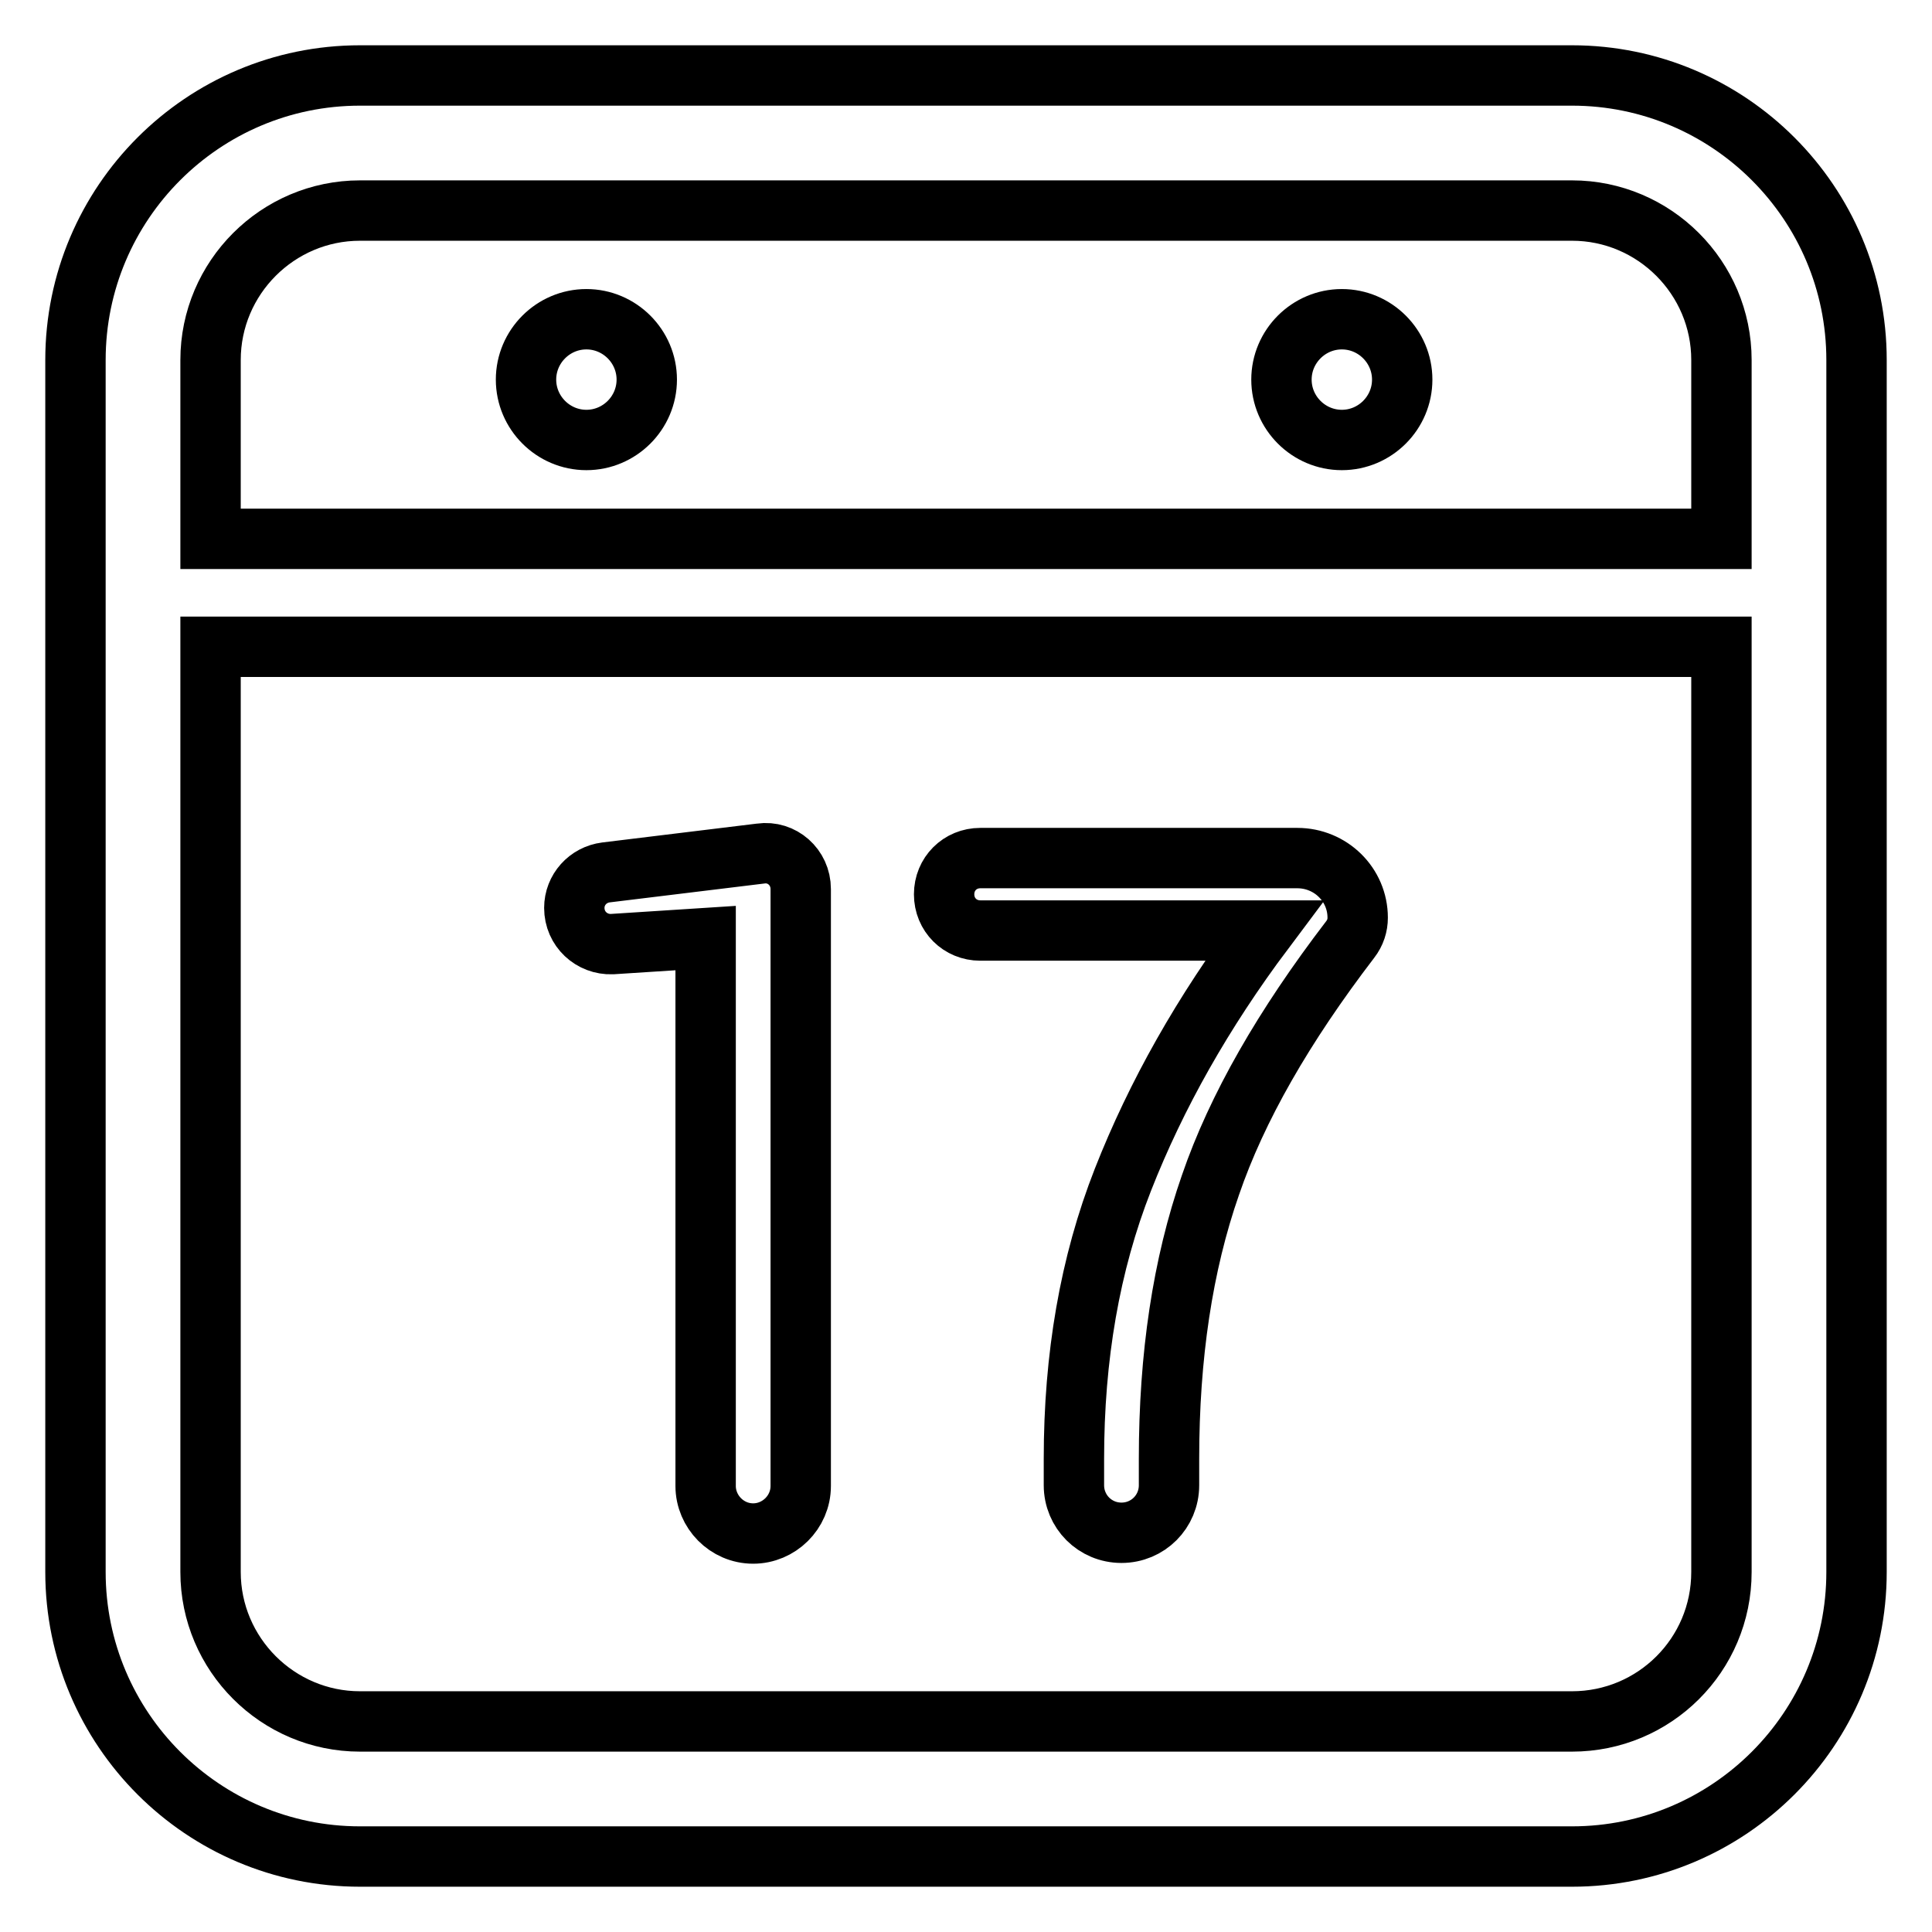 <?xml version="1.0" encoding="utf-8"?>
<!-- Svg Vector Icons : http://www.onlinewebfonts.com/icon -->
<!DOCTYPE svg PUBLIC "-//W3C//DTD SVG 1.1//EN" "http://www.w3.org/Graphics/SVG/1.1/DTD/svg11.dtd">
<svg version="1.1" xmlns="http://www.w3.org/2000/svg" xmlns:xlink="http://www.w3.org/1999/xlink" x="0px" y="0px" viewBox="0 0 256 256" enable-background="new 0 0 256 256" xml:space="preserve">
<g> <path stroke-width="8" fill-opacity="0" stroke="#000000"  d="M208.3,10H47.7C26.9,10,10,26.9,10,47.7v160.6c0,20.8,16.9,37.7,37.7,37.7h160.6 c20.8,0,37.7-16.9,37.7-37.7V47.7C246,26.9,229.1,10,208.3,10z M47.7,27.9h160.6c10.9,0,19.8,8.9,19.8,19.8v23.7H27.9V47.7 C27.9,36.8,36.8,27.9,47.7,27.9z M208.3,228.1H47.7c-10.9,0-19.8-8.9-19.8-19.8V85.7h200.2v122.6 C228.1,219.3,219.2,228.1,208.3,228.1z M69.7,50.3c0,4.4,3.6,8,8,8c4.4,0,8-3.6,8-8c0,0,0,0,0,0c0-4.4-3.6-8-8-8 C73.3,42.3,69.7,45.9,69.7,50.3C69.7,50.3,69.7,50.3,69.7,50.3z M169.8,50.3c0,4.4,3.6,8,8,8c4.4,0,8-3.6,8-8c0,0,0,0,0,0 c0-4.4-3.6-8-8-8C173.4,42.3,169.8,45.9,169.8,50.3C169.8,50.3,169.8,50.3,169.8,50.3z M100.8,113.1l-20.5,2.5 c-2.4,0.3-4.2,2.3-4.2,4.7c0,2.8,2.3,4.9,5,4.8l12.4-0.8v72.6c0,3.4,2.8,6.3,6.3,6.3c3.4,0,6.3-2.8,6.3-6.3v-79.1 C106.1,114.9,103.6,112.7,100.8,113.1z M171.9,113.7h-42c-2.7,0-4.8,2.1-4.8,4.8c0,2.7,2.1,4.8,4.8,4.8h37.6 c-8.1,10.8-14.3,21.8-18.7,33c-4.4,11.2-6.5,23.5-6.5,37v3.5c0,3.5,2.8,6.3,6.3,6.3c3.5,0,6.3-2.8,6.3-6.3v-3.5 c0-13.6,1.8-25.7,5.5-36.3c3.5-10.2,9.7-21,18.5-32.5c0.7-0.9,1-1.9,1-2.9C179.9,117.2,176.3,113.7,171.9,113.7z"/></g>
</svg>